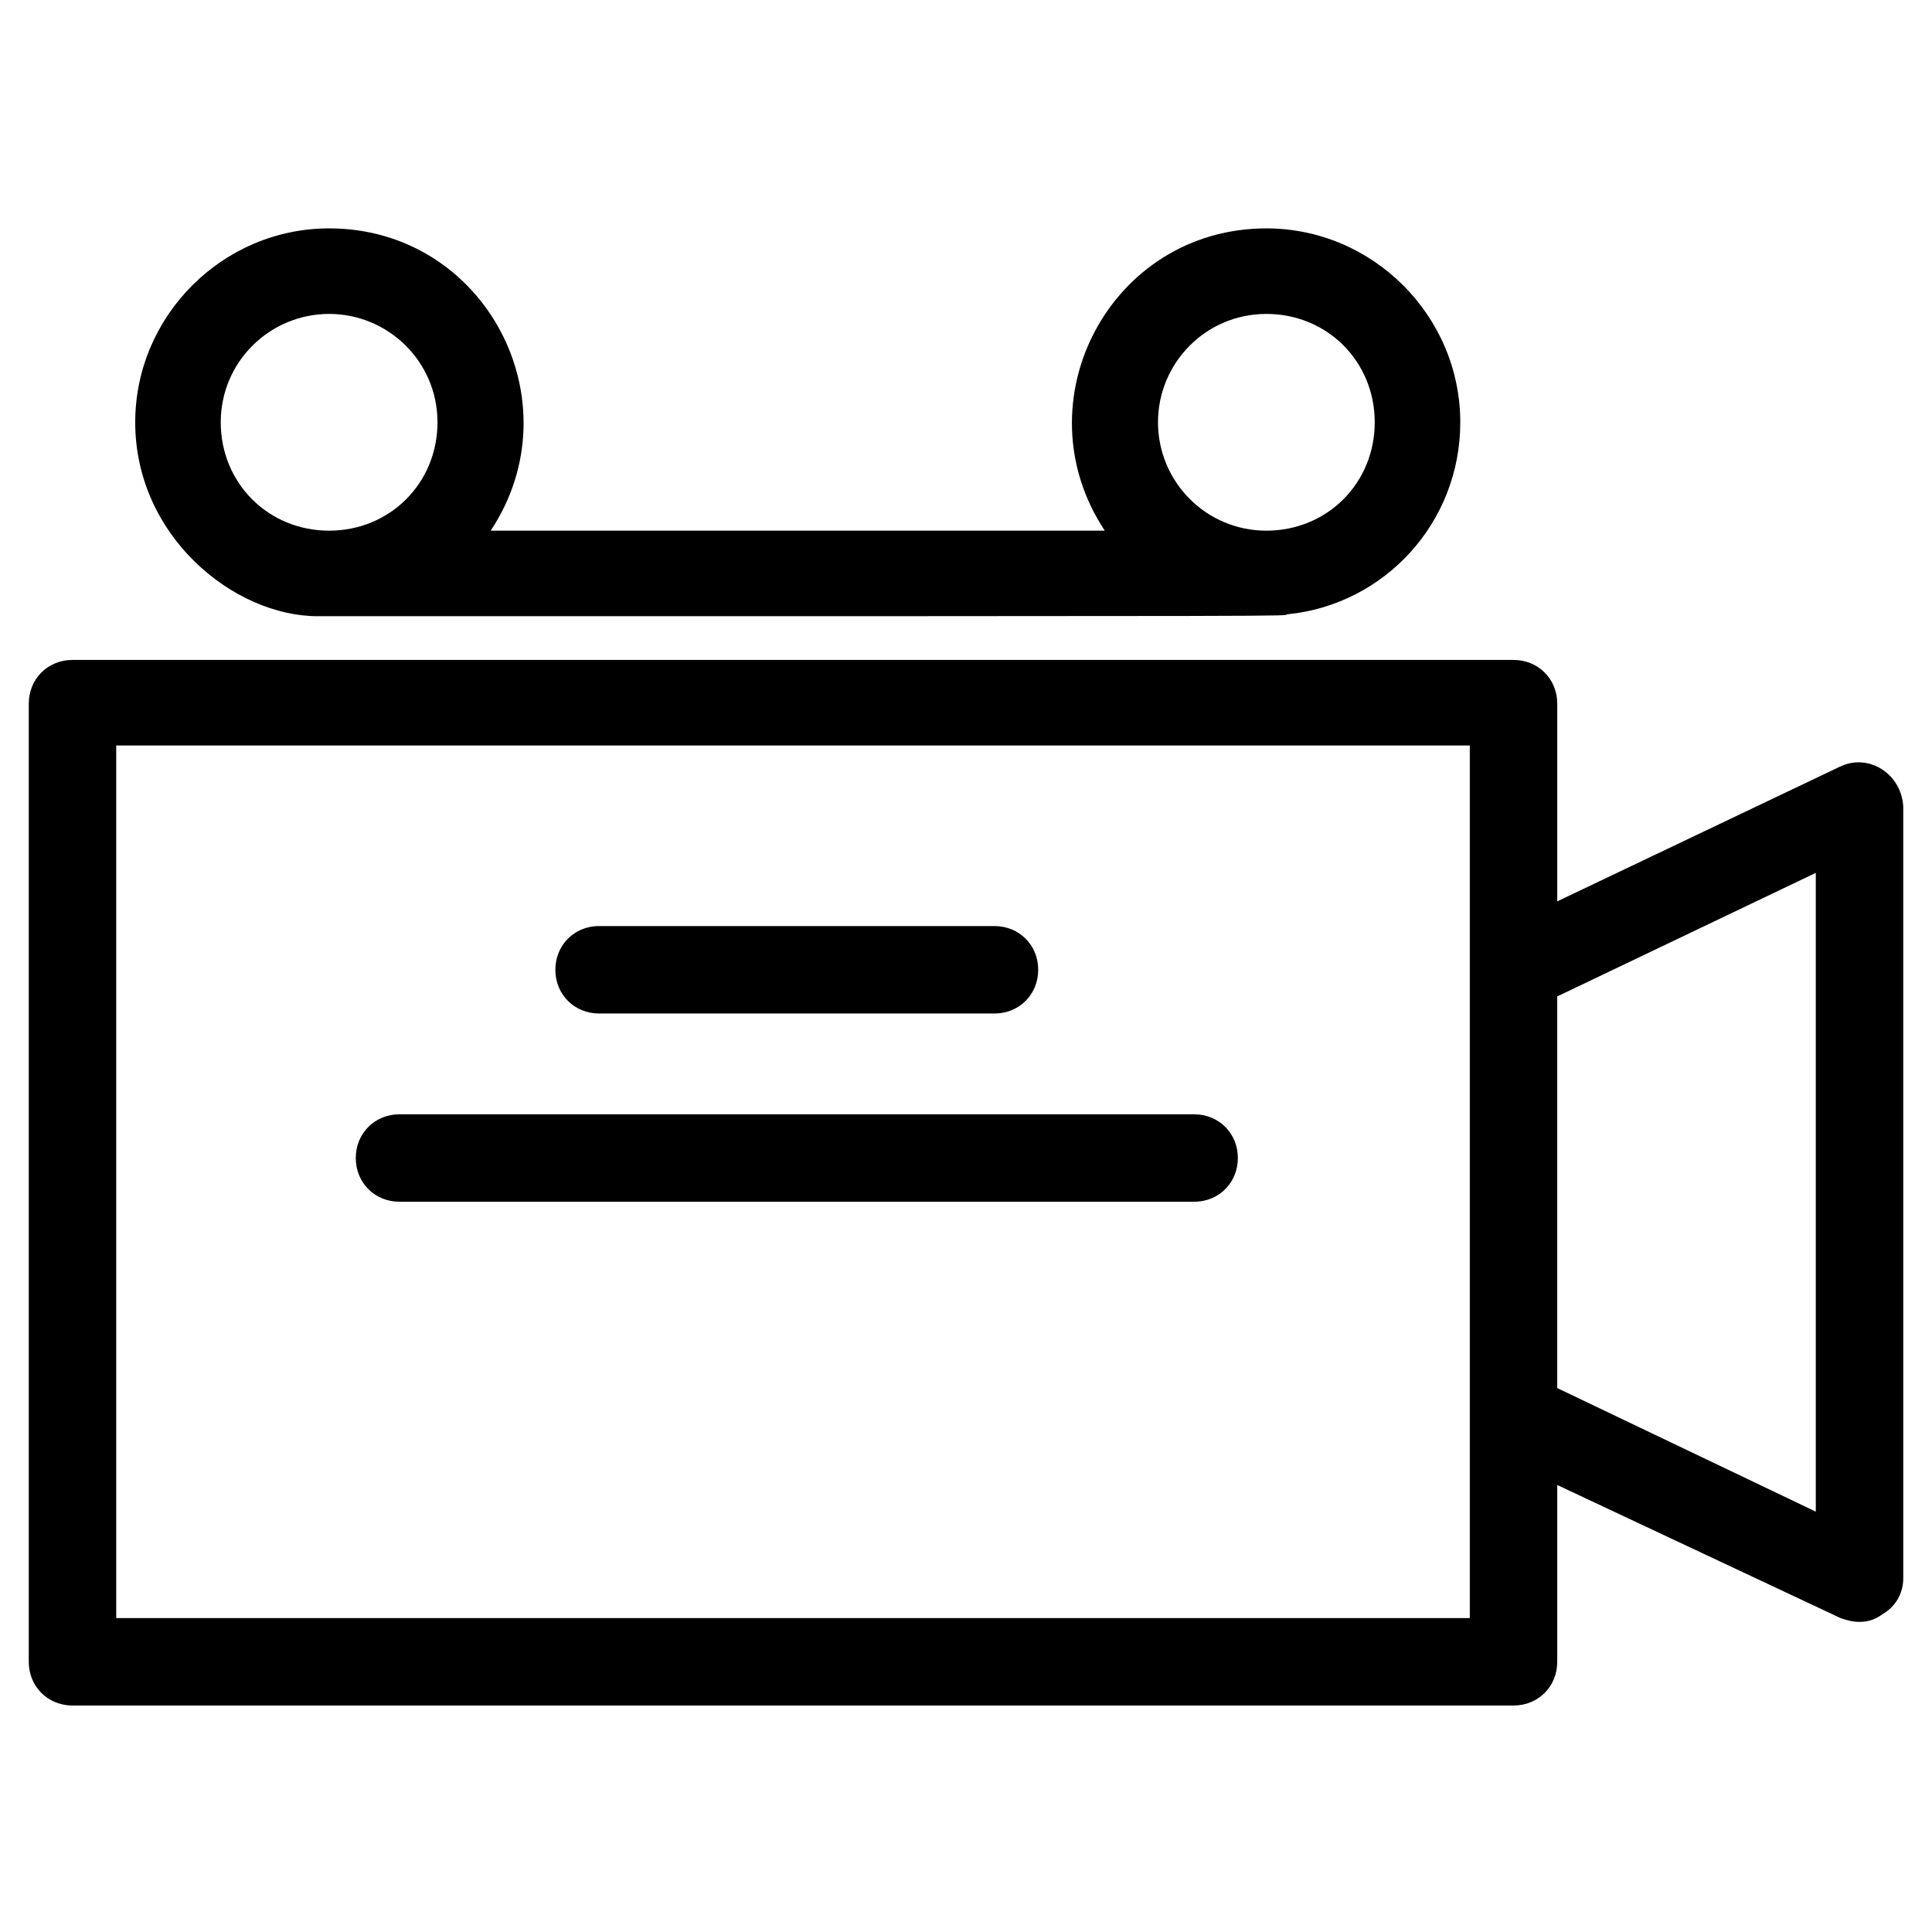 <?xml version="1.0" encoding="UTF-8"?>
<!-- Uploaded to: SVG Repo, www.svgrepo.com, Generator: SVG Repo Mixer Tools -->
<svg fill="#000000" width="800px" height="800px" version="1.1" viewBox="144 144 512 512" xmlns="http://www.w3.org/2000/svg">
 <g>
  <path d="m631.75 347.1-75.066 35.77v-52.395c0-6.551-5.039-11.586-11.586-11.586h-381.89c-6.551 0-11.586 5.039-11.586 11.586v253.92c0 6.551 5.039 11.586 11.586 11.586h381.89c6.551 0 11.586-5.039 11.586-11.586v-46.855l75.07 35.266c1.512 0.504 3.023 1.008 5.039 1.008 2.016 0 4.031-0.504 6.047-2.016 3.527-2.016 5.543-5.543 5.543-9.574l-0.004-204.54c-0.504-8.566-9.066-14.109-16.625-10.582zm-98.242 225.71h-358.71v-231.25h358.71v231.25zm91.695-28.211-68.52-32.746v-103.79l68.52-32.746z"/>
  <path d="m228.2 307.3c272.56 0 254.93 0 256.94-0.504 25.695-2.519 45.848-24.184 45.848-50.883 0-28.215-23.176-51.387-51.387-51.387-41.312 0-65.496 45.848-42.824 80.105l-162.73-0.004c22.672-34.258-1.512-80.105-42.824-80.105-28.215 0-51.387 23.176-51.387 51.387-0.004 30.23 26.195 51.391 48.363 51.391zm222.68-51.387c0-15.617 12.594-28.719 28.719-28.719 16.121 0 28.719 12.594 28.719 28.719 0 16.121-12.594 28.719-28.719 28.719-16.125-0.004-28.719-13.102-28.719-28.719zm-219.66-28.719c15.617 0 28.719 12.594 28.719 28.719 0 16.121-12.594 28.719-28.719 28.719-16.121 0-28.719-12.594-28.719-28.719s13.102-28.719 28.719-28.719z"/>
  <path d="m302.76 412.59h104.79c6.551 0 11.586-5.039 11.586-11.586 0-6.551-5.039-11.586-11.586-11.586l-104.79-0.004c-6.551 0-11.586 5.039-11.586 11.586 0 6.551 5.039 11.59 11.586 11.59z"/>
  <path d="m460.46 439.3h-210.59c-6.551 0-11.586 5.039-11.586 11.586 0 6.551 5.039 11.586 11.586 11.586l210.59 0.004c6.551 0 11.586-5.039 11.586-11.586 0-6.555-5.039-11.59-11.586-11.59z"/>
 </g>
</svg>